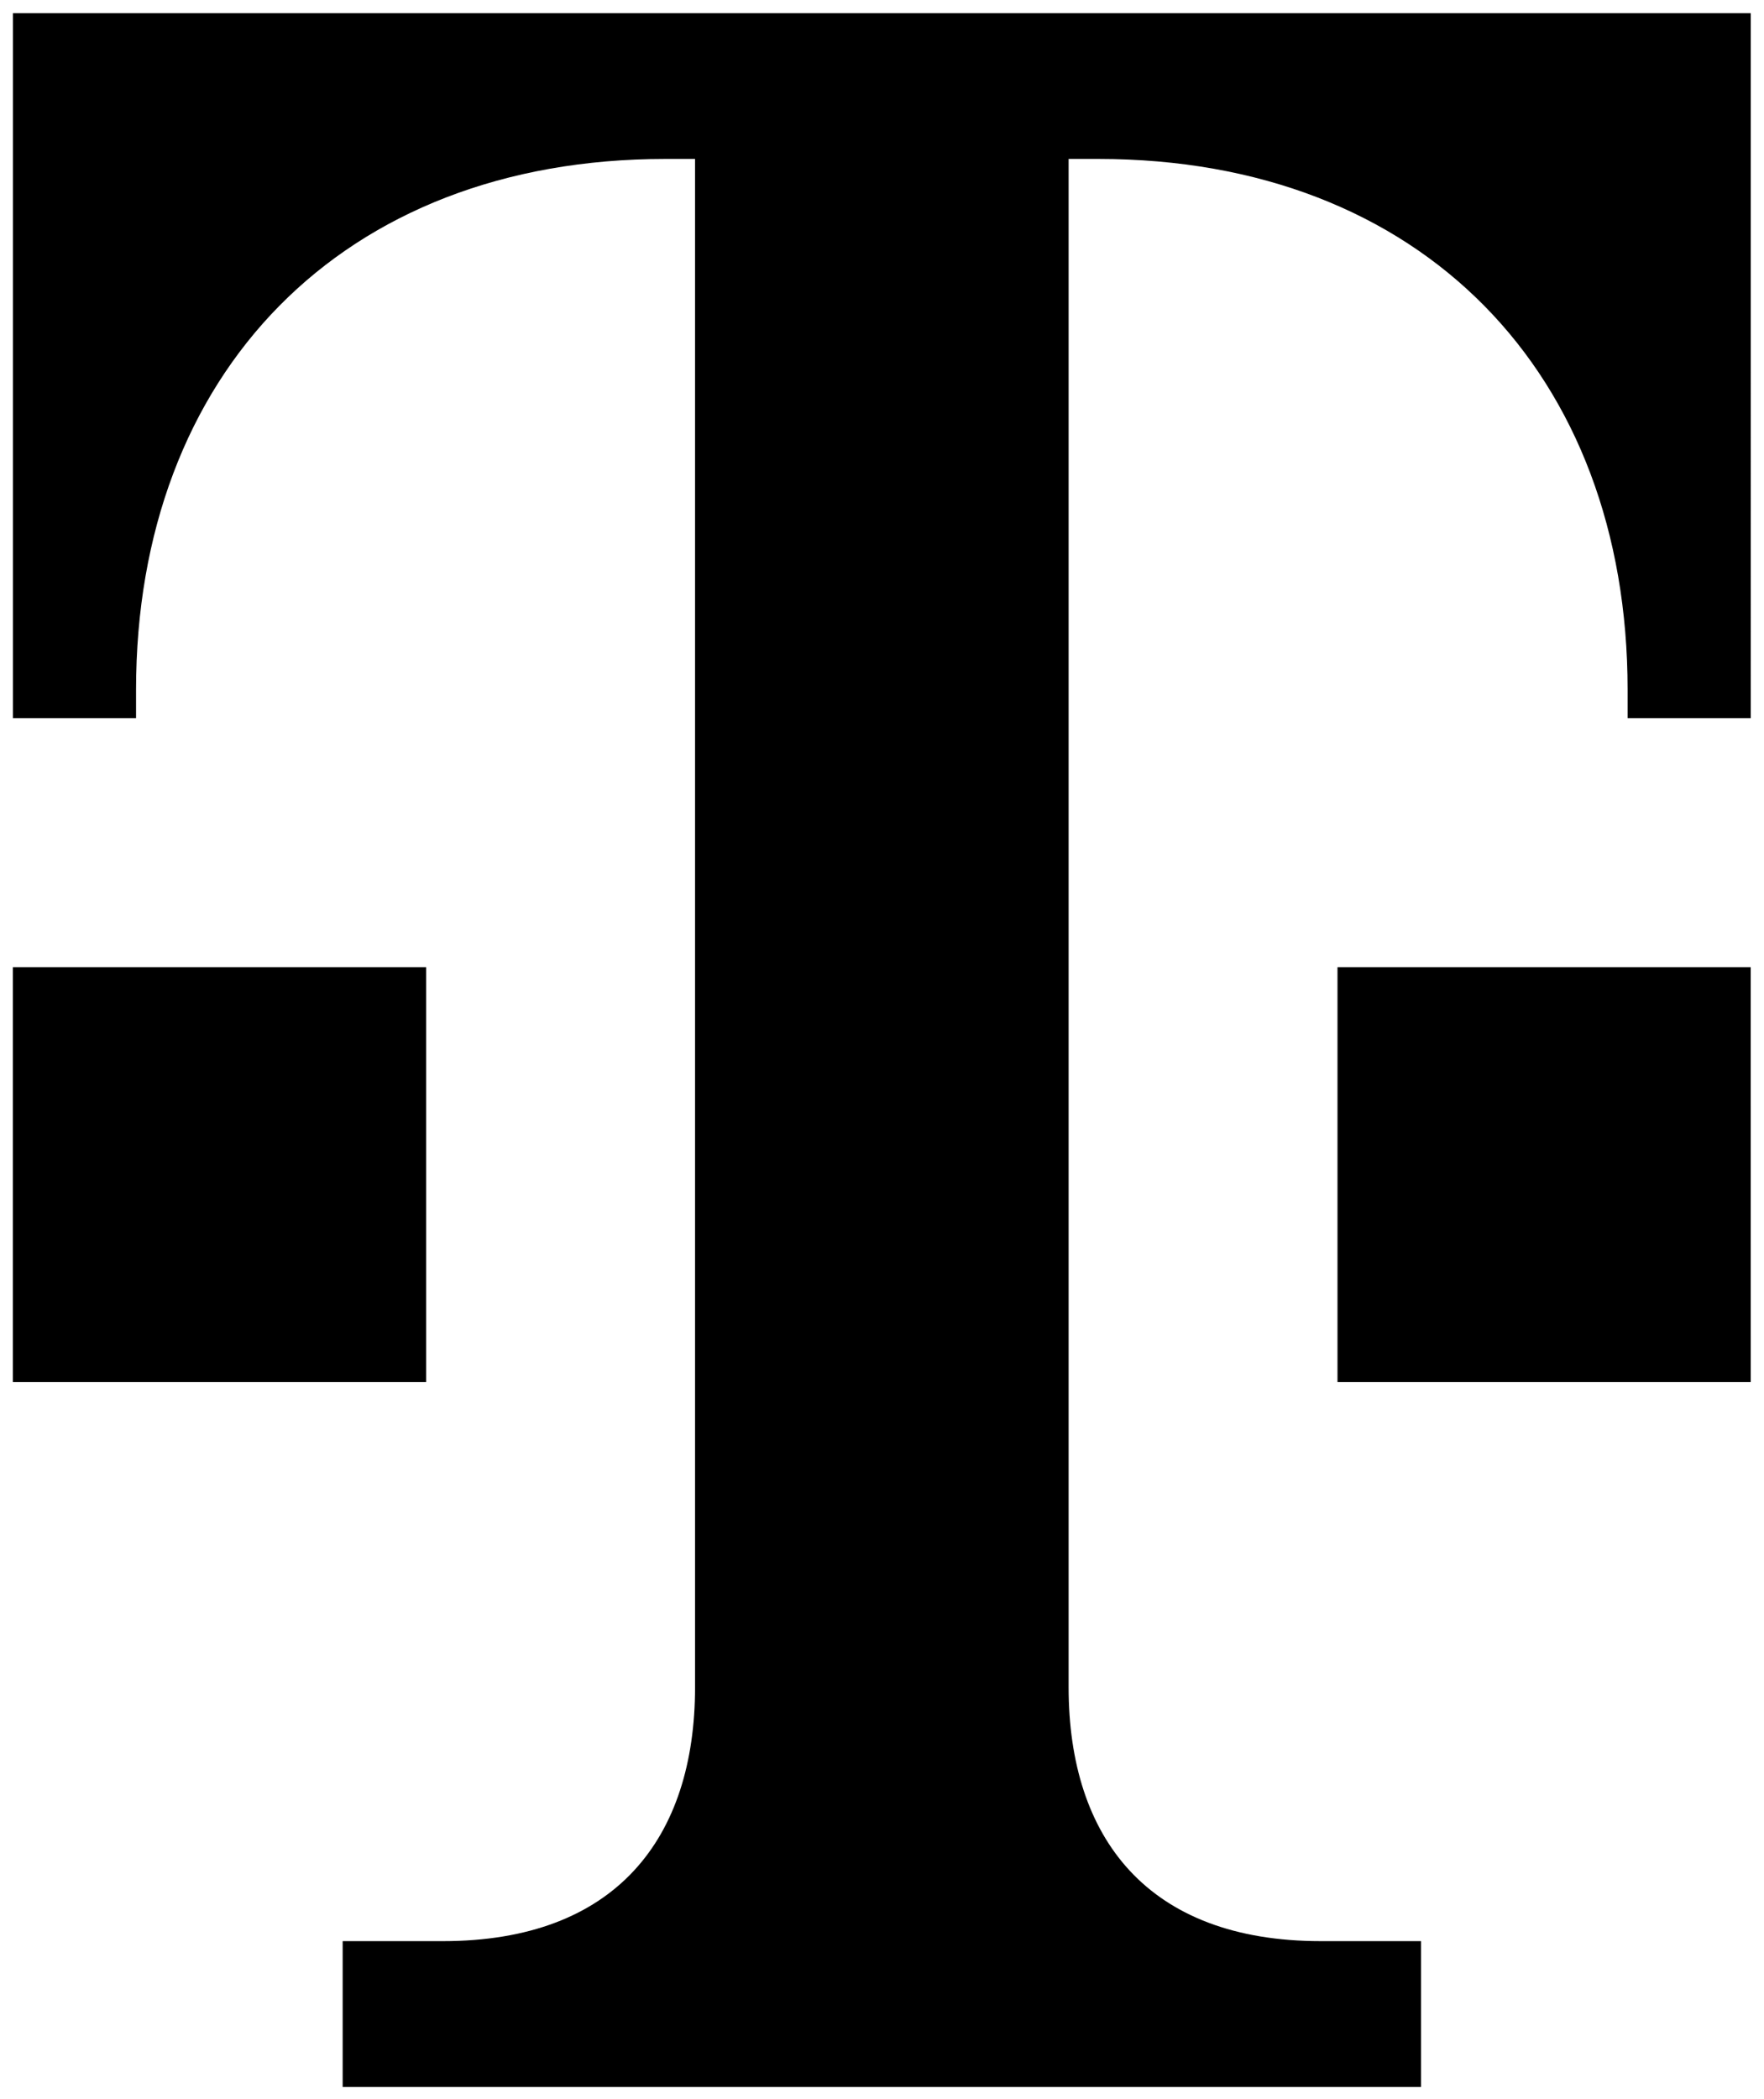 <svg xmlns="http://www.w3.org/2000/svg" width="290" height="345" viewBox="0 0 76.728 91.282"><path d="M61.809 90.753v-6.34H57.45c-7.518 0-10.969-4.47-10.969-11.047V6.912h1.293c14.08 0 23.022 9.345 23.022 23.084v1.231h5.356V.572H.562v30.655h5.355v-1.23c0-13.74 8.941-23.085 23.022-23.085h1.293v66.454c0 6.578-3.451 11.047-10.97 11.047h-4.358v6.34z"/><path d="M76.151 60.098H58.177V42.062H76.15zM18.534 60.098H.559V42.062h17.975z"/></svg>